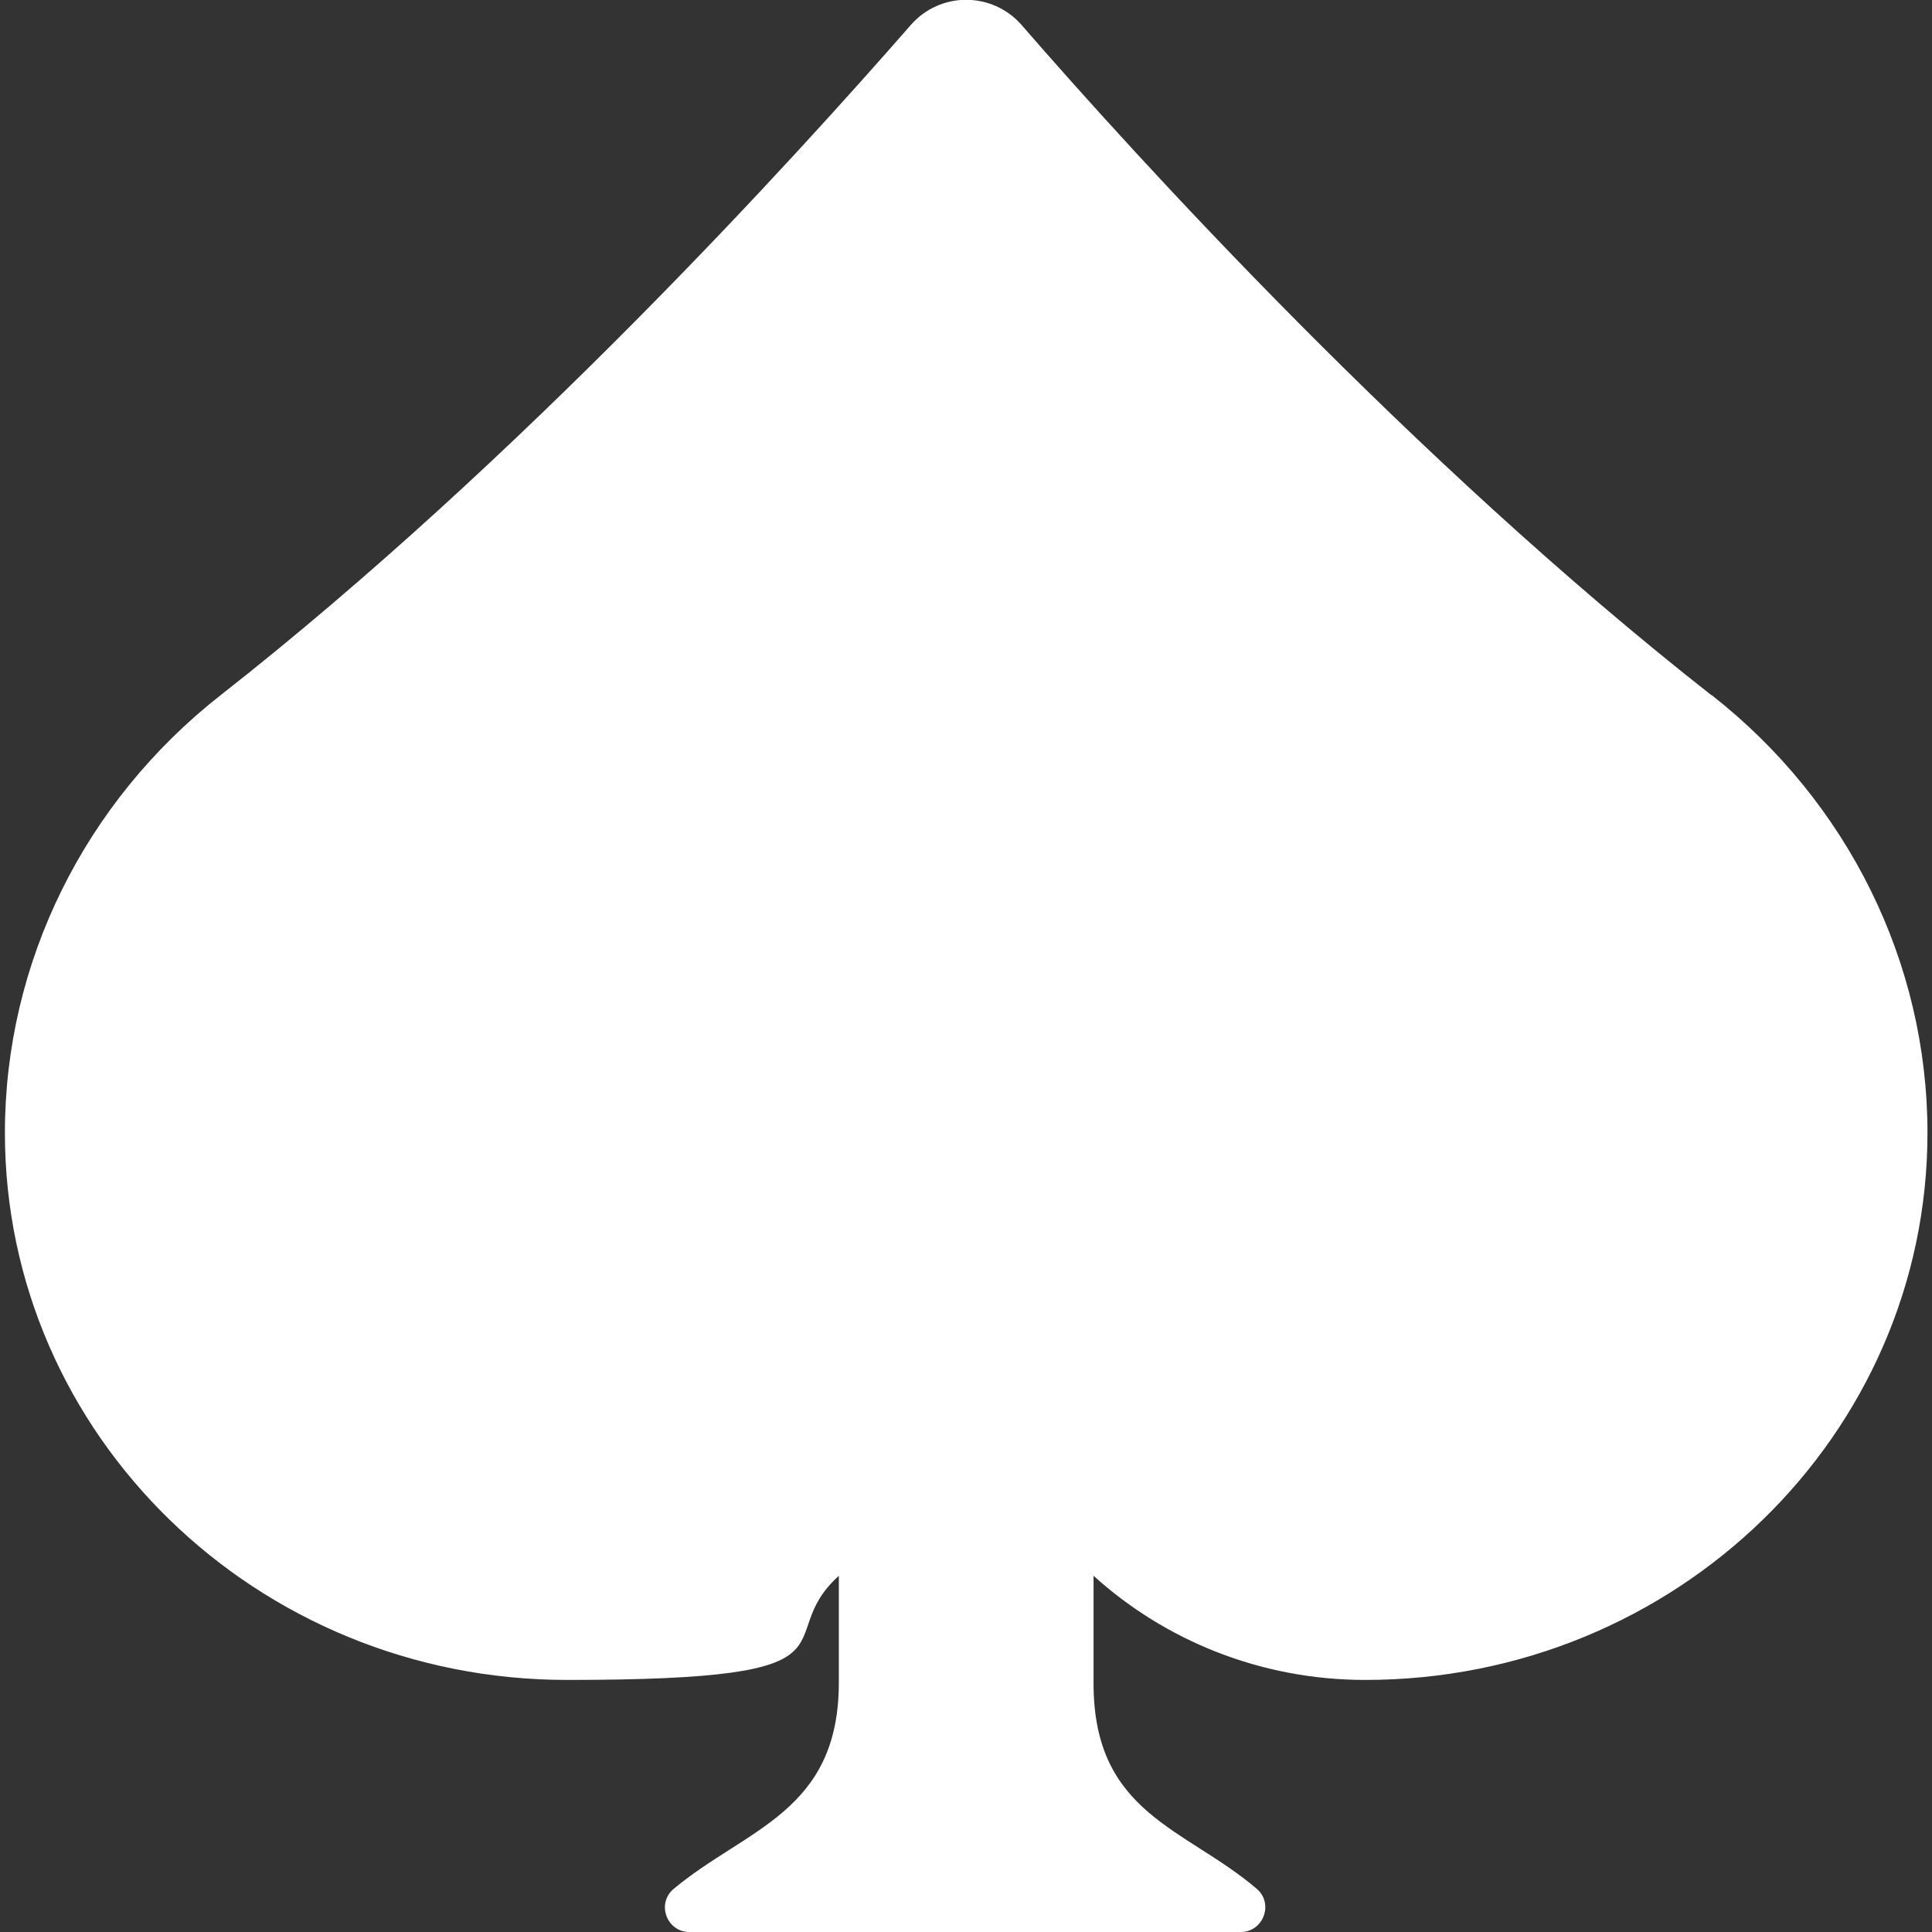 <?xml version="1.0" encoding="UTF-8"?>
<svg id="Capa_1" xmlns="http://www.w3.org/2000/svg" version="1.1" viewBox="0 0 512 512">
  <rect x="0" y="0" width="512" height="512" fill="#333333" stroke="none"/>
  <!-- Generator: Adobe Illustrator 29.0.1, SVG Export Plug-In . SVG Version: 2.1.0 Build 192)  -->
  <defs>
    <style>
      .st0 {
        fill: #fff;
      }
    </style>
  </defs>
  <path class="st0" d="M453.5,184.2C374,121.8,301,41.5,270.8,6.7c-7.8-9-21.7-9-29.5,0-30.3,34.7-103.2,115.1-182.8,177.5C22.4,212.5,1.3,255.1,1.3,300.2c0,80.1,66.7,145,149,145s53.1-10.5,72-27.6v28.3c0,34.4-24.7,38.7-43.8,54.7-4.6,3.9-1.8,11.4,4.2,11.4h146.1c6,0,8.8-7.5,4.3-11.4-18.9-16.2-43.3-19.8-43.3-54.5v-28.5c18.9,17.1,44.2,27.6,72,27.6,82.3,0,149-64.9,149-145,0-45.1-21.1-87.7-57.2-116h0Z"/>
</svg>